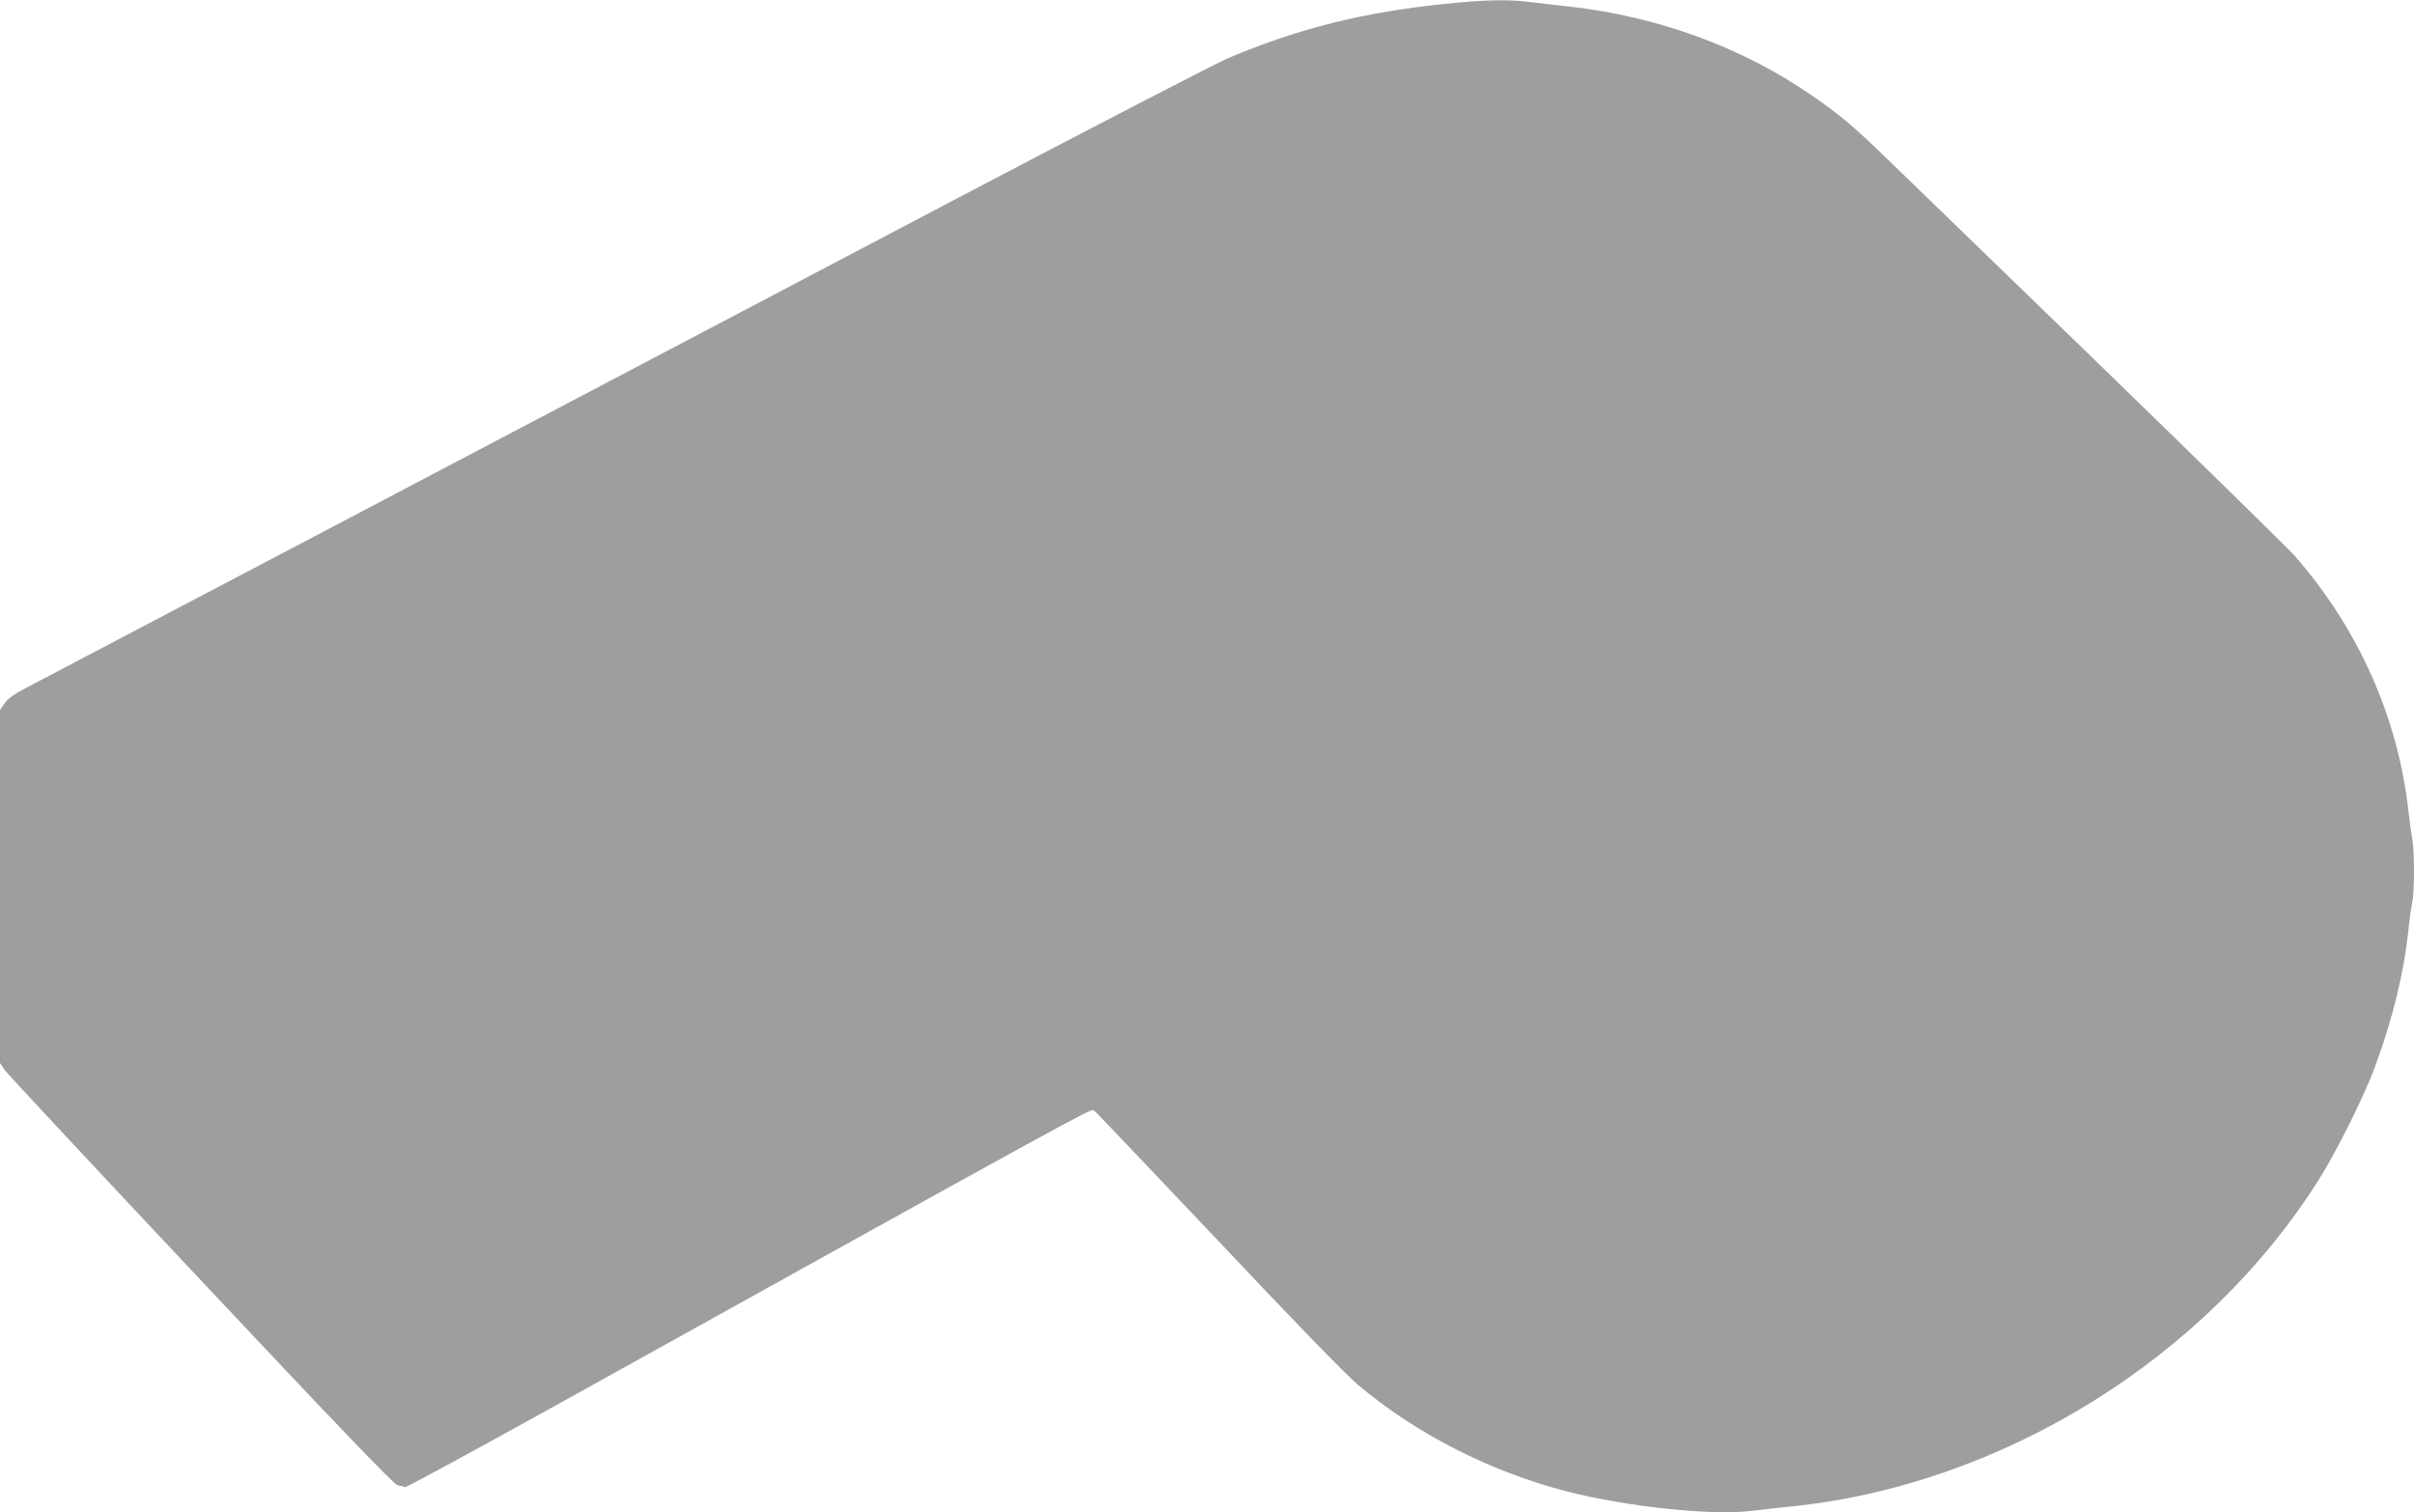 <?xml version="1.0" standalone="no"?>
<!DOCTYPE svg PUBLIC "-//W3C//DTD SVG 20010904//EN"
 "http://www.w3.org/TR/2001/REC-SVG-20010904/DTD/svg10.dtd">
<svg version="1.0" xmlns="http://www.w3.org/2000/svg"
 width="1280pt" height="802pt" viewBox="0 0 1280 802"
 preserveAspectRatio="xMidYMid meet">
<g transform="translate(0,802) scale(0.1,-0.1)"
fill="#9e9e9e" stroke="none">
<path d="M7658 7999 c-430 -44 -768 -129 -1141 -285 -70 -30 -729 -371 -1465
-758 -2764 -1454 -4800 -2525 -4901 -2577 -75 -39 -110 -63 -127 -89 l-24 -35
0 -936 0 -936 24 -36 c13 -19 482 -522 1041 -1116 733 -780 1023 -1082 1043
-1087 15 -3 33 -7 40 -10 6 -2 355 187 775 420 2789 1549 2861 1588 2876 1579
8 -5 303 -315 656 -688 404 -429 679 -712 745 -768 309 -261 706 -463 1113
-567 325 -82 774 -129 982 -101 44 5 130 15 190 21 1125 111 2216 786 2815
1742 93 149 239 442 294 593 93 252 153 499 176 720 6 61 16 129 21 152 12 54
12 264 0 334 -6 30 -15 99 -21 154 -57 496 -267 965 -604 1349 -34 38 -500
495 -1036 1015 -536 520 -1043 1010 -1125 1090 -174 169 -257 239 -410 343
-364 249 -805 410 -1270 463 -77 8 -176 20 -220 25 -112 14 -241 11 -447 -11z"/>
</g>
</svg>
